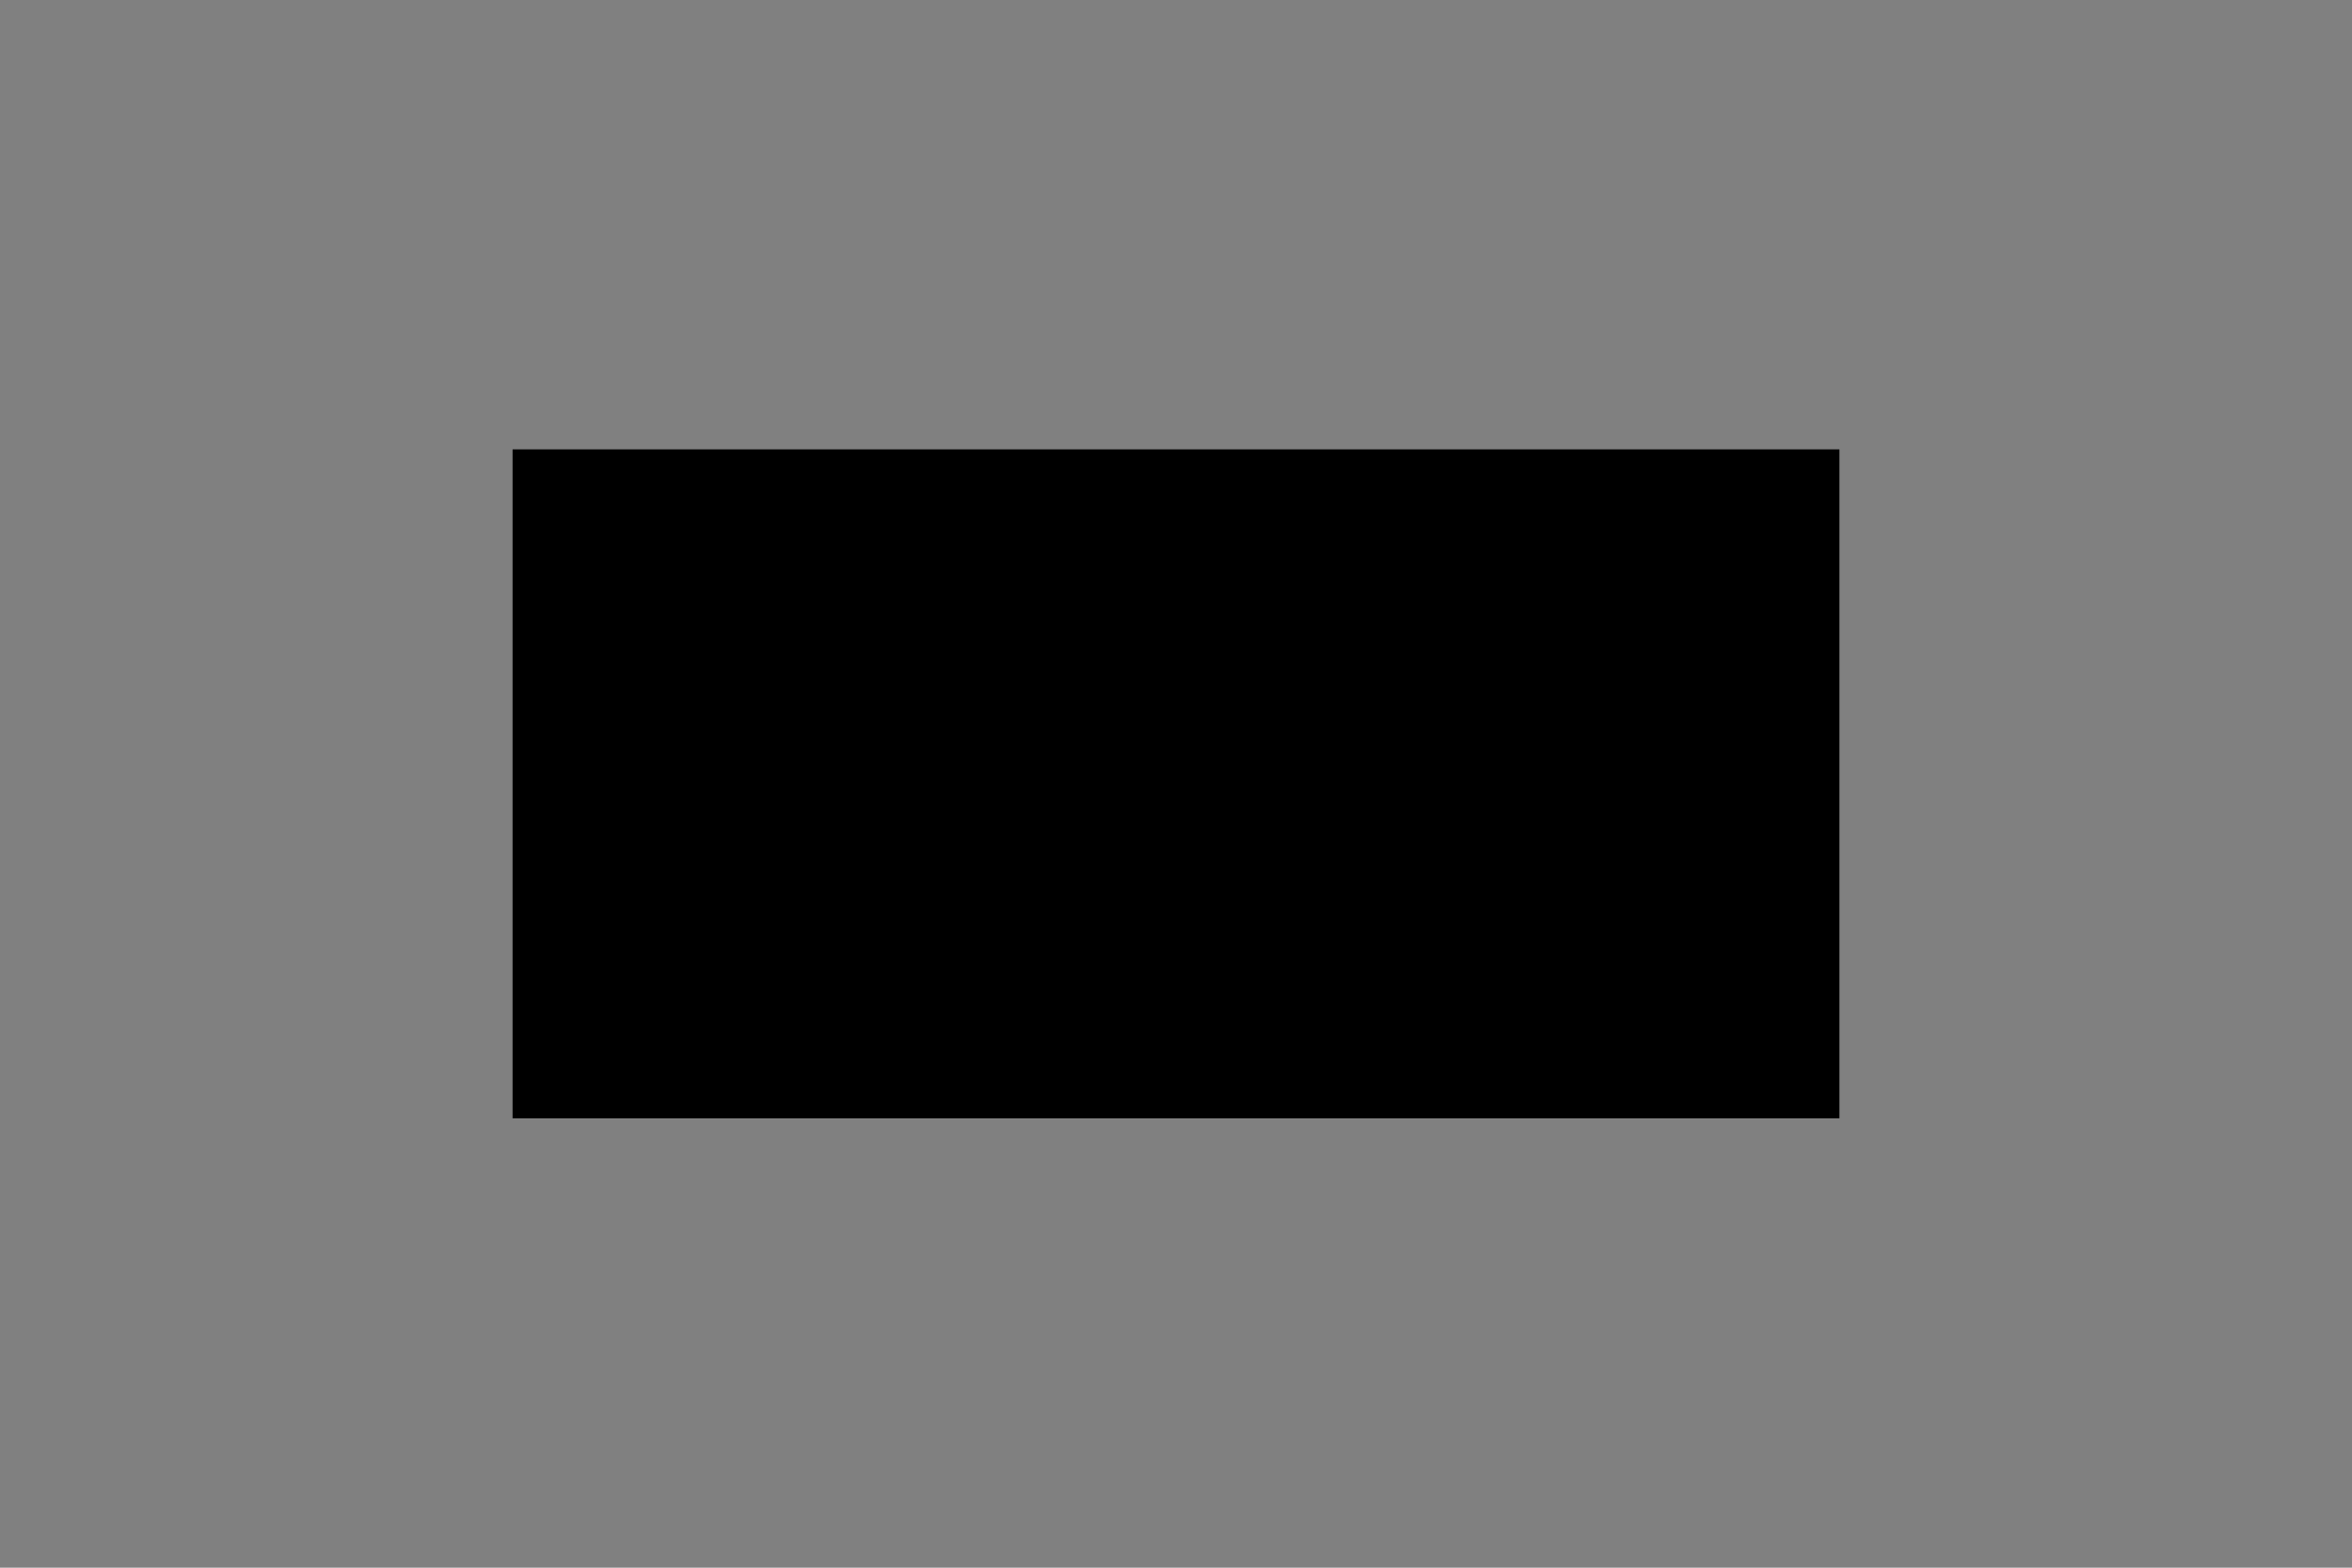 <?xml version="1.0" encoding="utf-8" ?>
<!DOCTYPE svg PUBLIC "-//W3C//DTD SVG 1.1//EN" "http://www.w3.org/Graphics/SVG/1.1/DTD/svg11.dtd">
<svg xmlns="http://www.w3.org/2000/svg" xmlns:xlink="http://www.w3.org/1999/xlink" id="Camada_1" x="0px" y="0px" viewBox="0 0 300 200" style="enable-background:new 0 0 300 200;" xml:space="preserve"><rect x="0" y="0" width="300" height="200" fill="#808080" stroke="none"/><style type="text/css">.st0{clip-path:url('#SVGID_3_');} .st1{clip-path:url('#SVGID_4_');} .st2{clip-path:url('#SVGID_6_');} .st3{clip-path:url('#SVGID_9_');} .st4{clip-path:url('#SVGID_10_');} .st5{clip-path:url('#SVGID_12_');} .st6{clip-path:url('#SVGID_15_');} .st7{clip-path:url('#SVGID_16_');} .st8{clip-path:url('#SVGID_18_');} .st9{clip-path:url('#SVGID_21_');} .st10{clip-path:url('#SVGID_22_');} .st11{clip-path:url('#SVGID_24_');} .st12{clip-path:url('#SVGID_27_');} .st13{clip-path:url('#SVGID_28_');} .st14{clip-path:url('#SVGID_30_');fill-rule:evenodd;clip-rule:evenodd;} .st15{clip-path:url('#SVGID_35_');} .st16{clip-path:url('#SVGID_36_');} .st17{clip-path:url('#SVGID_38_');} .st18{clip-path:url('#SVGID_41_');} .st19{clip-path:url('#SVGID_42_');} .st20{clip-path:url('#SVGID_44_');} .st21{clip-path:url('#SVGID_44_');fill-rule:evenodd;clip-rule:evenodd;} .st22{clip-path:url('#SVGID_44_');fill-rule:evenodd;clip-rule:evenodd;fill:#FFFFFF;} .st23{clip-path:url('#SVGID_47_');} .st24{clip-path:url('#SVGID_48_');} .st25{clip-path:url('#SVGID_50_');} .st26{clip-path:url('#SVGID_53_');} .st27{clip-path:url('#SVGID_54_');} .st28{clip-path:url('#SVGID_56_');} .st29{clip-path:url('#SVGID_59_');} .st30{clip-path:url('#SVGID_60_');} .st31{clip-path:url('#SVGID_62_');} .st32{clip-path:url('#SVGID_65_');} .st33{clip-path:url('#SVGID_66_');} .st34{clip-path:url('#SVGID_68_');fill-rule:evenodd;clip-rule:evenodd;} .st35{clip-path:url('#SVGID_71_');} .st36{clip-path:url('#SVGID_72_');} .st37{clip-path:url('#SVGID_74_');} .st38{clip-path:url('#SVGID_77_');} .st39{clip-path:url('#SVGID_78_');} .st40{clip-path:url('#SVGID_80_');} .st41{clip-path:url('#SVGID_80_');fill:#FFFFFF;} .st42{clip-path:url('#SVGID_83_');} .st43{clip-path:url('#SVGID_84_');} .st44{clip-path:url('#SVGID_86_');} .st45{clip-path:url('#SVGID_89_');} .st46{clip-path:url('#SVGID_90_');} .st47{clip-path:url('#SVGID_92_');} .st48{clip-path:url('#SVGID_92_');fill:#FFFFFF;} .st49{clip-path:url('#SVGID_95_');} .st50{clip-path:url('#SVGID_96_');} .st51{clip-path:url('#SVGID_98_');} .st52{clip-path:url('#SVGID_101_');} .st53{clip-path:url('#SVGID_102_');} .st54{clip-path:url('#SVGID_104_');} .st55{clip-path:url('#SVGID_107_');} .st56{clip-path:url('#SVGID_108_');} .st57{clip-path:url('#SVGID_110_');} .st58{clip-path:url('#SVGID_113_');} .st59{clip-path:url('#SVGID_114_');} .st60{clip-path:url('#SVGID_116_');} .st61{clip-path:url('#SVGID_116_');fill:#FFFFFF;} .st62{clip-path:url('#SVGID_119_');} .st63{clip-path:url('#SVGID_120_');} .st64{clip-path:url('#SVGID_122_');} .st65{clip-path:url('#SVGID_122_');fill:#999999;} .st66{clip-path:url('#SVGID_125_');} .st67{clip-path:url('#SVGID_126_');} .st68{clip-path:url('#SVGID_128_');} .st69{clip-path:url('#SVGID_131_');} .st70{clip-path:url('#SVGID_132_');} .st71{clip-path:url('#SVGID_134_');} .st72{clip-path:url('#SVGID_139_');} .st73{clip-path:url('#SVGID_140_');} .st74{clip-path:url('#SVGID_142_');} .st75{clip-path:url('#SVGID_145_');} .st76{clip-path:url('#SVGID_146_');} .st77{clip-path:url('#SVGID_148_');} .st78{clip-path:url('#SVGID_148_');fill:#AFAFAF;} .st79{clip-path:url('#SVGID_151_');} .st80{clip-path:url('#SVGID_152_');} .st81{clip-path:url('#SVGID_154_');} .st82{clip-path:url('#SVGID_157_');} .st83{clip-path:url('#SVGID_158_');} .st84{clip-path:url('#SVGID_160_');} .st85{clip-path:url('#SVGID_163_');} .st86{clip-path:url('#SVGID_164_');} .st87{clip-path:url('#SVGID_166_');} .st88{clip-path:url('#SVGID_169_');} .st89{clip-path:url('#SVGID_170_');} .st90{clip-path:url('#SVGID_172_');} .st91{clip-path:url('#SVGID_175_');} .st92{clip-path:url('#SVGID_176_');} .st93{clip-path:url('#SVGID_178_');} .st94{clip-path:url('#SVGID_181_');} .st95{clip-path:url('#SVGID_182_');} .st96{clip-path:url('#SVGID_184_');} .st97{clip-path:url('#SVGID_187_');} .st98{clip-path:url('#SVGID_188_');} .st99{clip-path:url('#SVGID_190_');} .st100{clip-path:url('#SVGID_193_');} .st101{clip-path:url('#SVGID_194_');} .st102{clip-path:url('#SVGID_196_');fill-rule:evenodd;clip-rule:evenodd;}</style><g><g><defs><polygon id="SVGID_39_" points="65.38,142.67 234.62,142.67 234.62,57.33 65.38,57.33 65.38,142.67"/></defs><defs><polygon id="SVGID_40_" points="65.38,57.33 234.62,57.33 234.62,142.67 65.38,142.67 65.38,57.33"/></defs><clipPath id="SVGID_3_"><use xlink:href="#SVGID_39_" style="overflow:visible;"/></clipPath><clipPath id="SVGID_4_" class="st0"><use xlink:href="#SVGID_40_" style="overflow:visible;"/></clipPath><g class="st1"><defs><polygon id="SVGID_43_" points="65.38,142.67 234.62,142.67 234.62,57.33 65.38,57.33 65.38,142.67"/></defs><clipPath id="SVGID_6_"><use xlink:href="#SVGID_43_" style="overflow:visible;"/></clipPath><path class="st2" d="M163.96,115.05h2.42c3.46,0,6.05,1.05,6.05,3.84c0,2.96-2.77,4.01-5.7,4.01c-1.21,0-2.07,0-2.77-0.17 L163.96,115.05L163.96,115.05L163.96,115.05z M163.96,104.25c0.52-0.17,1.38-0.17,3.11-0.17c3.11,0,4.84,0.87,4.84,3.14 c0,1.92-1.73,3.31-5.53,3.31h-2.25v-6.28H163.96L163.96,104.25L163.96,104.25z M157.56,127.26c1.38,0.17,3.8,0.35,7.26,0.35 c5.7,0,9.33-0.87,11.41-2.44c1.9-1.39,3.11-3.49,3.11-6.1c0-3.66-2.59-6.1-5.7-6.8v-0.17c3.28-1.22,4.67-3.49,4.67-5.93 c0-2.79-1.56-4.71-3.63-5.58c-2.07-1.05-4.32-1.39-8.47-1.39c-3.28,0-7.09,0.35-8.64,0.7L157.56,127.26L157.56,127.26 L157.56,127.26z"/><path class="st2" d="M189.25,114.88h2.42c3.46,0,6.05,1.05,6.05,3.84c0,2.96-2.77,4.01-5.7,4.01c-1.21,0-2.07,0-2.77-0.17 L189.25,114.88L189.25,114.88L189.25,114.88z M189.25,104.07c0.52-0.17,1.38-0.17,3.11-0.17c2.94,0,4.84,0.87,4.84,3.14 c0,1.92-1.73,3.31-5.53,3.31h-2.25v-6.28H189.25L189.25,104.07L189.25,104.07z M182.69,127.08c1.38,0.17,3.97,0.52,7.26,0.52 c5.7,0,9.33-0.87,11.41-2.44c1.9-1.39,3.11-3.49,3.11-6.1c0-3.66-2.59-6.1-5.7-6.8v-0.17c3.28-1.22,4.67-3.49,4.67-5.93 c0-2.79-1.56-4.71-3.63-5.58c-2.07-1.05-4.32-1.39-8.47-1.39c-3.28,0-7.09,0.35-8.64,0.7L182.69,127.08L182.69,127.08 L182.69,127.08z"/><path class="st2" d="M216.52,115.1l1.97-6.08c0.54-1.61,0.9-3.57,1.43-5.18l0,0c0.54,1.61,1.07,3.4,1.61,5.18l1.97,6.08H216.52 L216.52,115.1L216.52,115.1z M224.58,120.1l2.51,7.51h7.52l-10.03-28.42h-8.95l-9.49,28.42h7.16l2.33-7.51H224.58L224.58,120.1 L224.58,120.1z"/><path style="clip-path:url('#SVGID_6_');fill-rule:evenodd;clip-rule:evenodd;" d="M79.74,57.4h56.83c7.86,0,14.3,6.41,14.3,14.24 v56.78c0,7.83-6.43,14.24-14.3,14.24H79.74c-7.86,0-14.3-6.41-14.3-14.24V71.64C65.44,63.81,71.87,57.4,79.74,57.4"/><polygon style="clip-path:url('#SVGID_6_');fill-rule:evenodd;clip-rule:evenodd;fill:#FFFFFF;" points="72.14,99.19 78.84,99.19 78.84,127.61 72.14,127.61 72.14,99.19"/><path style="clip-path:url('#SVGID_6_');fill-rule:evenodd;clip-rule:evenodd;fill:#FFFFFF;" d="M108.34,105.52 c-4.18,0-7.27,1.06-8.91,1.94l1.27,4.22c1.45-0.88,4.18-1.76,6.55-1.76c4,0,4.73,1.94,4.73,2.99v0.18 c-8.73,0-14.18,2.64-14.18,8.09c0,3.17,2.55,6.51,7.46,6.51c2.91,0,5.27-1.06,6.73-2.64l0.73,2.11h5.46v-12.49 C118.34,109.75,115.79,105.52,108.34,105.52L108.34,105.52z M112.34,119.43h-0.18c0,0.35,0,0.7-0.18,1.06v0.18c0,0,0,0,0,0.18 c-0.55,1.41-2.18,2.64-4.18,2.64c-1.82,0-3.09-0.88-3.09-2.64c0-1.94,1.82-2.99,4.36-3.34c0.55-0.18,1.27-0.18,2-0.18 c0.36,0,0.91,0,1.27,0V119.43L112.34,119.43L112.34,119.43z"/><path style="clip-path:url('#SVGID_6_');fill-rule:evenodd;clip-rule:evenodd;fill:#FFFFFF;" d="M137.07,106.23v12.32 c0,0.53,0,0.88-0.18,1.41c-0.55,1.23-1.82,2.64-4,2.64c-2.73,0-4-1.94-4-5.28v-11.09h-6.55v12.32c0,1.58,0.18,2.99,0.55,4.22 c0.36,1.23,0.91,2.11,1.64,2.82c0.73,0.7,1.64,1.23,2.55,1.58c0.91,0.35,2,0.53,3.27,0.53c1.09,0,2-0.18,2.73-0.35 c0.73-0.18,1.45-0.53,2-0.88c0.55-0.35,1.09-0.7,1.45-1.06c0.36-0.35,0.73-0.7,0.91-1.06l0.91,2.99h5.27v-21.12H137.07 L137.07,106.23L137.07,106.23z"/><path style="clip-path:url('#SVGID_6_');fill-rule:evenodd;clip-rule:evenodd;fill:#FFFFFF;" d="M90.88,118.37v-7.39h4.18v-4.75 h-4.18v-7.04h-6.37v7.04h-3.09v4.75h3.09v8.62c0,2.82,0.55,4.93,1.82,6.33c1.09,1.06,2.91,1.94,5.27,1.94c2,0,2.73-0.35,3.64-0.7 v-4.93c-0.18,0-0.73,0.18-1.45,0.18C91.43,122.42,90.88,121.01,90.88,118.37L90.88,118.37z"/><polygon style="clip-path:url('#SVGID_6_');fill-rule:evenodd;clip-rule:evenodd;fill:#FFFFFF;" points="139.14,99.19 132.97,99.19 129.09,105.88 133.67,105.88 139.14,99.19"/></g></g></g></svg>